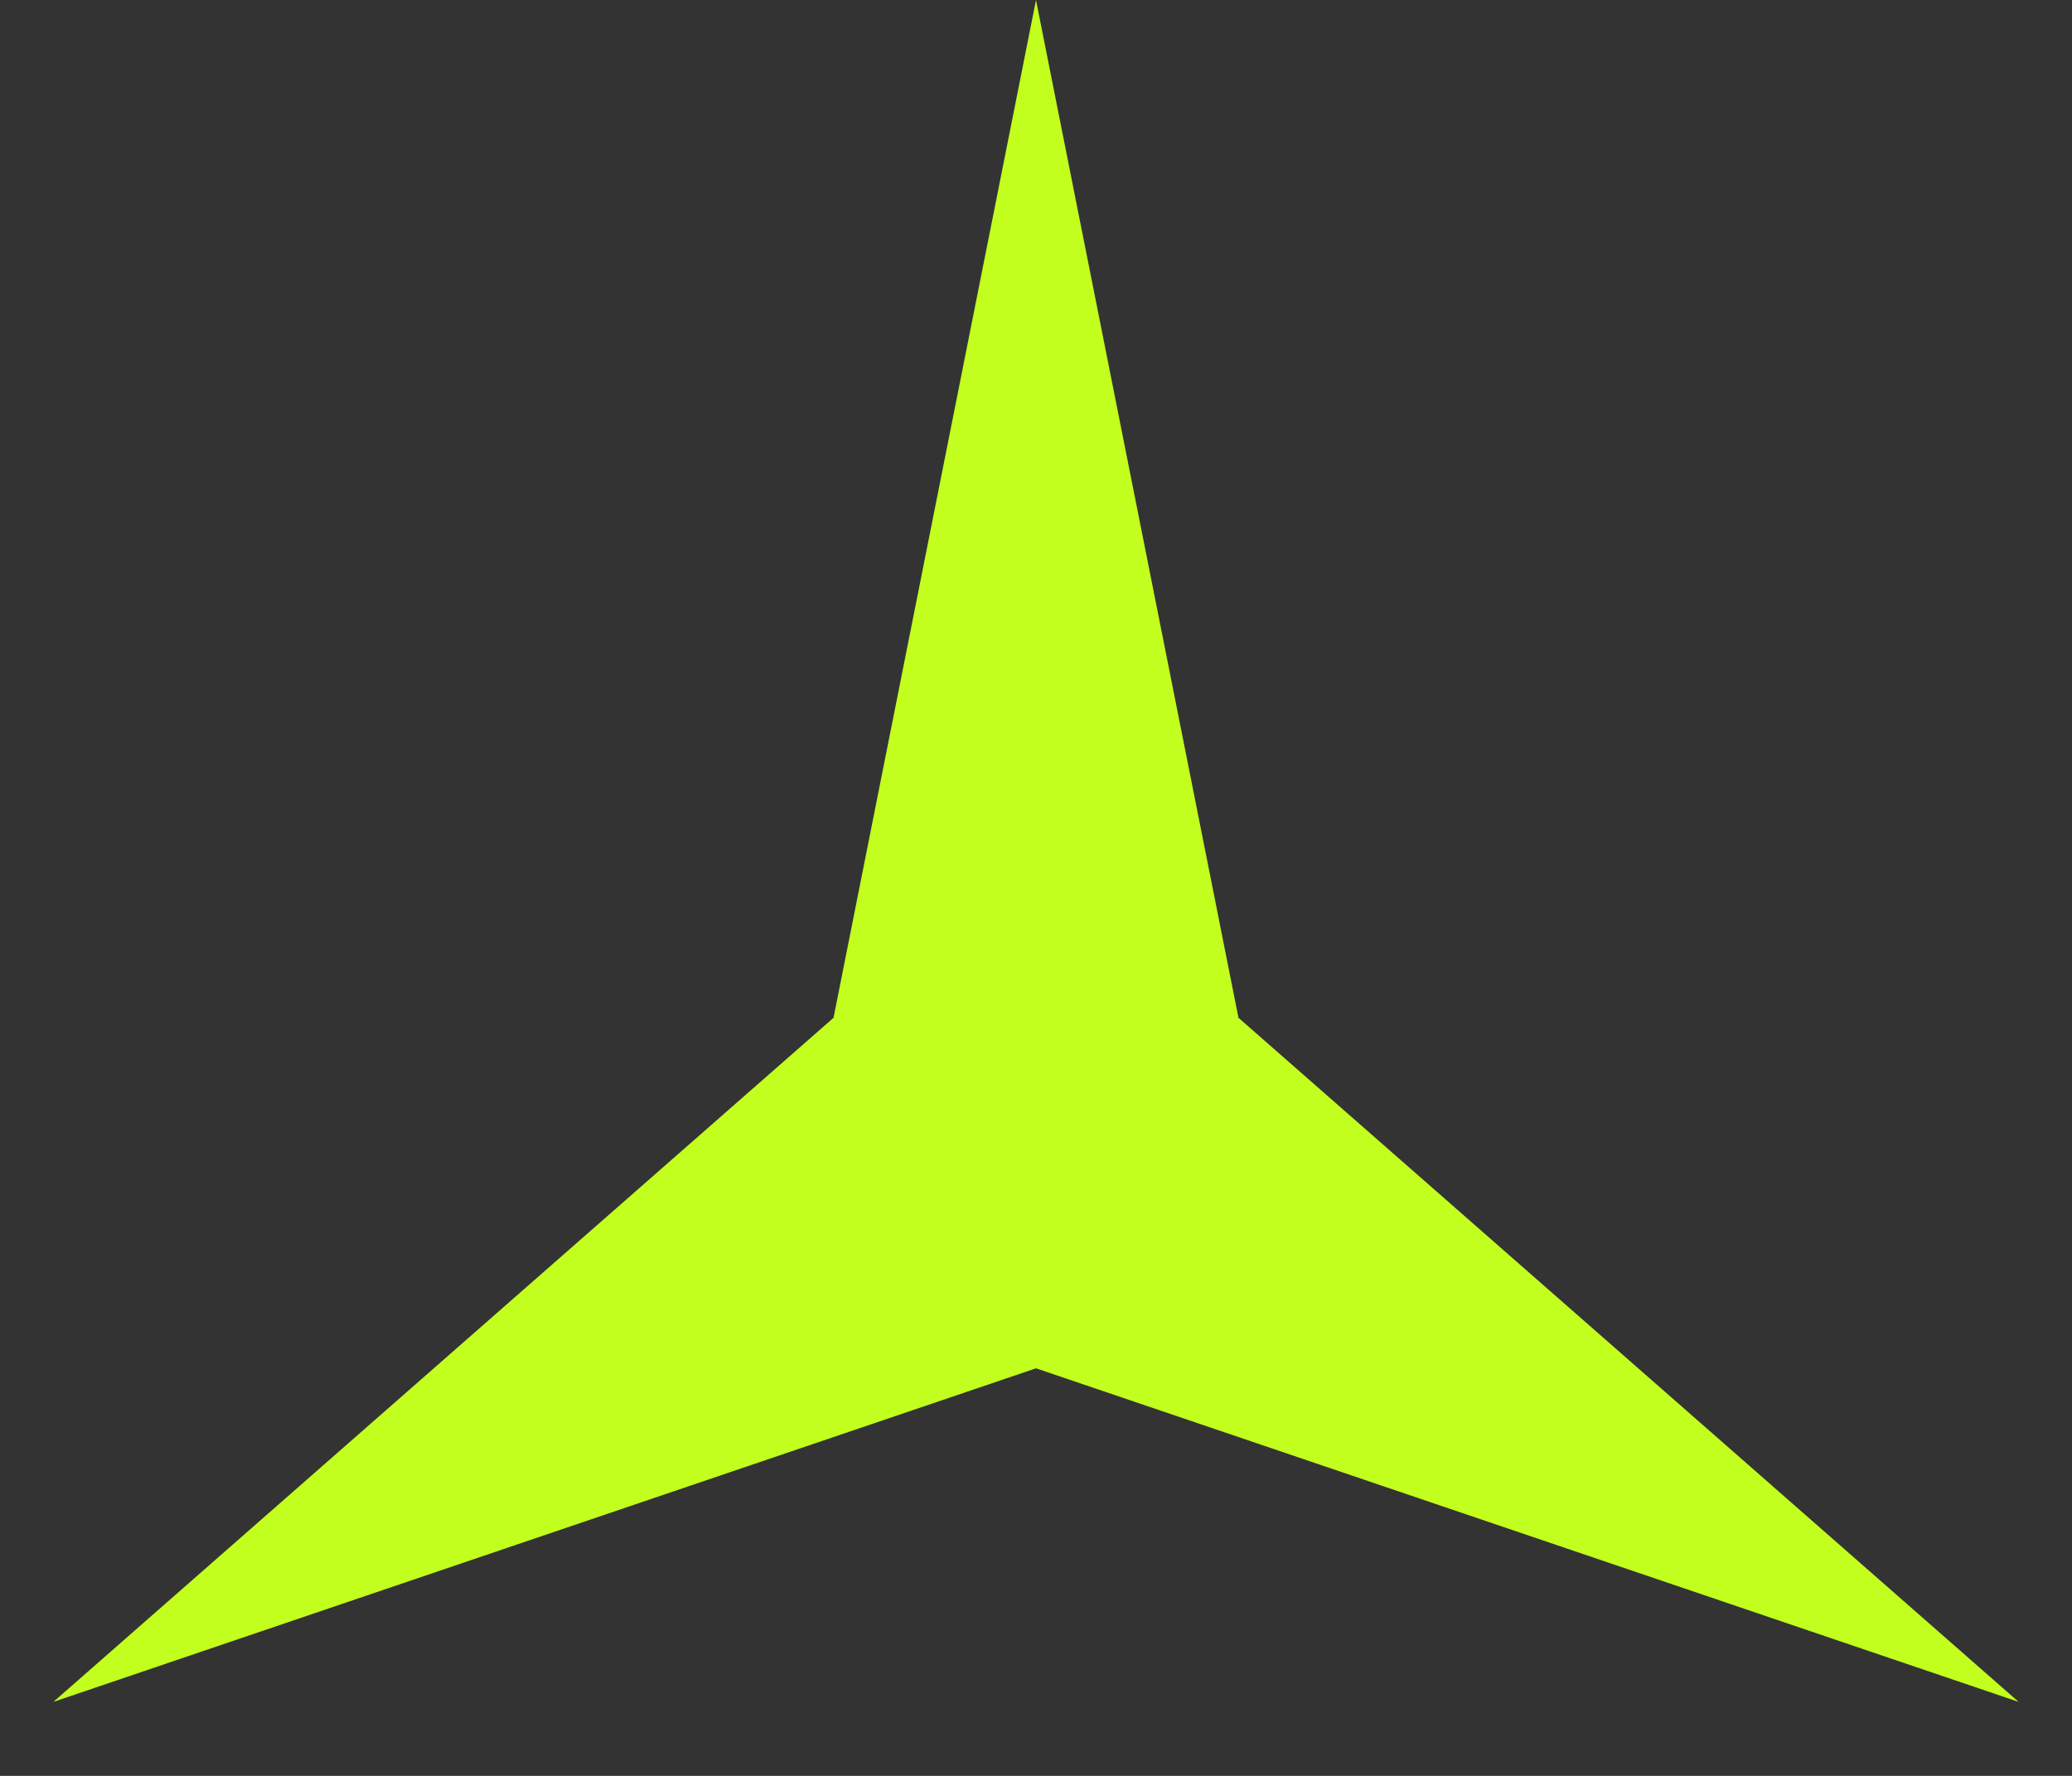 <?xml version="1.0" encoding="UTF-8"?> <svg xmlns="http://www.w3.org/2000/svg" width="21" height="18" viewBox="0 0 21 18" fill="none"><rect x="0" y="0" width="21" height="18" fill="#333333" stroke="none"/><path d="M10.5 1.00536e-06L8.448 10.316L0.541 17.25L10.5 13.869L20.459 17.25L12.552 10.316L10.5 1.00536e-06Z" fill="#C2FF1E"></path></svg> 